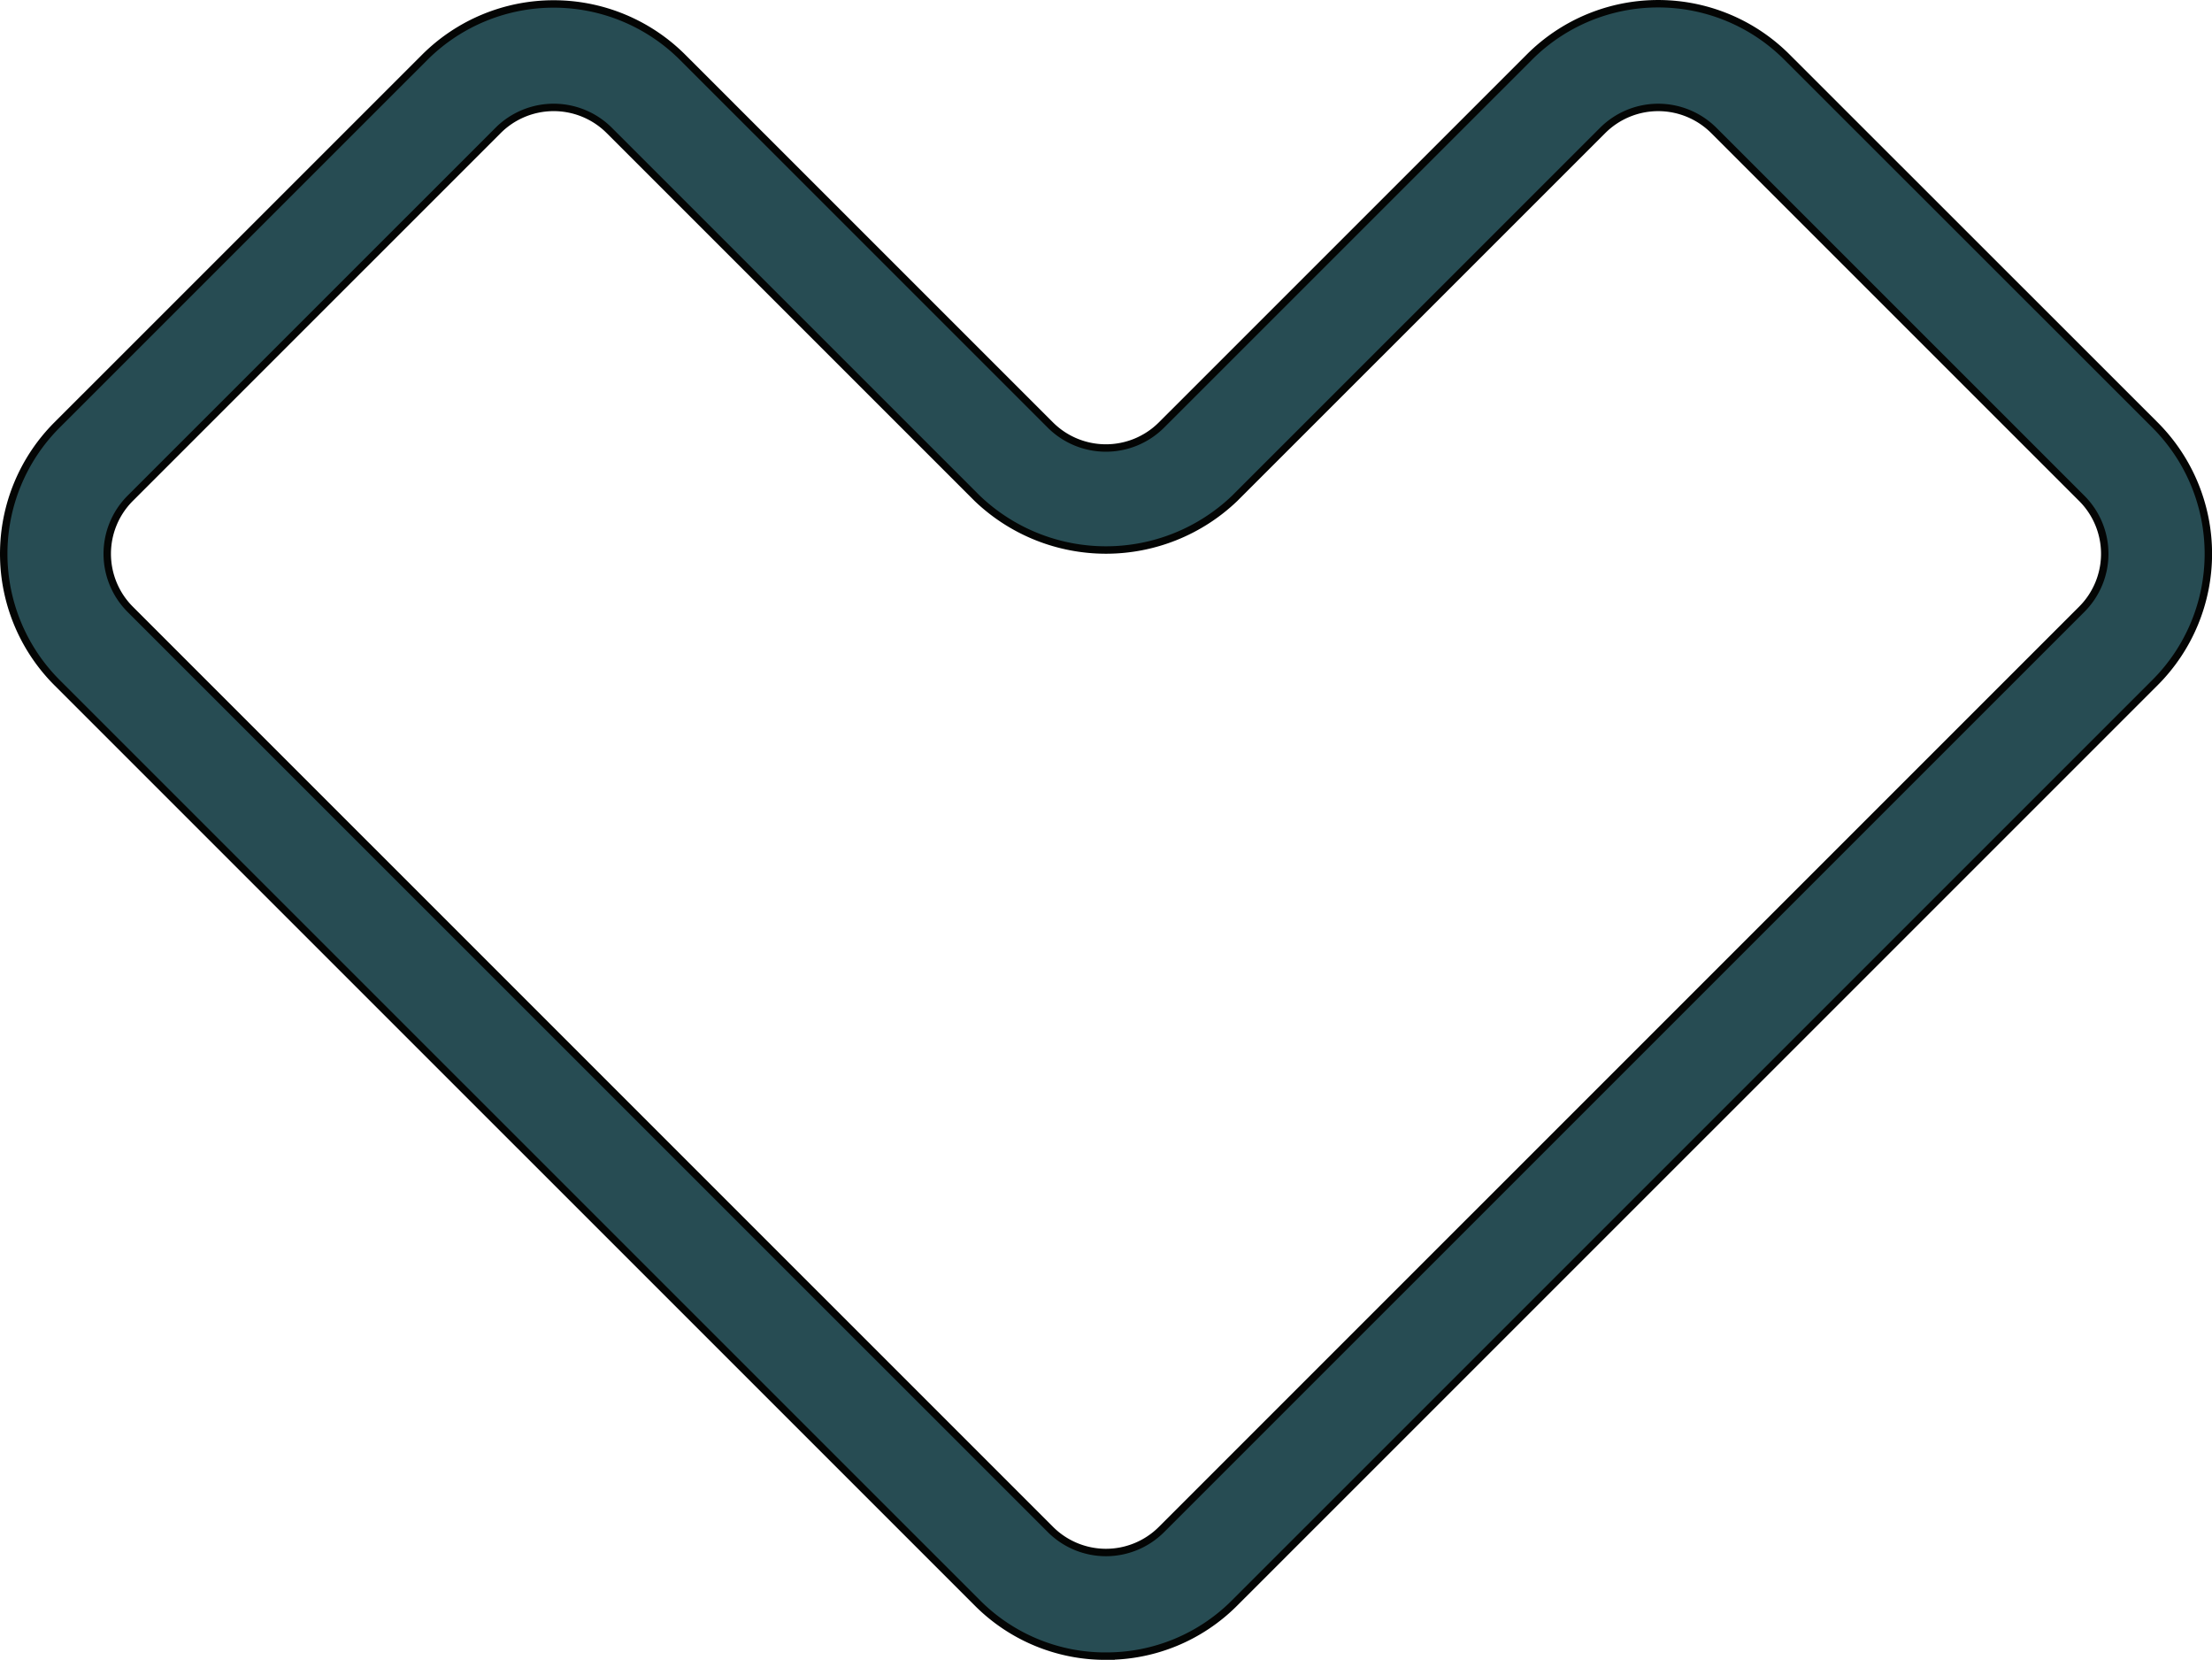 <svg xmlns="http://www.w3.org/2000/svg" width="74.445" height="55.858" viewBox="0 0 74.445 55.858"><g id="Group_241" data-name="Group 241" transform="translate(-335.614 -0.937)"><path id="Path_651" data-name="Path 651" d="M283.648,17.53a2.644,2.644,0,0,0,0,3.73l30.977,30.973a2.643,2.643,0,0,0,3.731,0L349.332,21.26a2.638,2.638,0,0,0,0-3.73L336.942,5.142a2.647,2.647,0,0,0-3.73,0L320.821,17.53a6.267,6.267,0,0,1-8.662,0L299.769,5.142a2.647,2.647,0,0,0-3.731,0Zm32.842,38.962a6.082,6.082,0,0,1-4.33-1.794L281.183,23.725a6.135,6.135,0,0,1,0-8.66l12.39-12.388a6.142,6.142,0,0,1,8.66,0l12.39,12.388a2.646,2.646,0,0,0,3.731,0l12.39-12.388a6.126,6.126,0,0,1,8.662,0L351.8,15.065a6.129,6.129,0,0,1,0,8.66L320.821,54.7a6.083,6.083,0,0,1-4.332,1.794" transform="translate(56.345 0.179)" fill="#274c53"></path><path id="Path_652" data-name="Path 652" d="M283.648,17.53a2.644,2.644,0,0,0,0,3.73l30.977,30.973a2.643,2.643,0,0,0,3.731,0L349.332,21.26a2.638,2.638,0,0,0,0-3.73L336.942,5.142a2.647,2.647,0,0,0-3.73,0L320.821,17.53a6.267,6.267,0,0,1-8.662,0L299.769,5.142a2.647,2.647,0,0,0-3.731,0Zm32.842,38.962a6.082,6.082,0,0,1-4.33-1.794L281.183,23.725a6.135,6.135,0,0,1,0-8.66l12.39-12.388a6.142,6.142,0,0,1,8.66,0l12.39,12.388a2.646,2.646,0,0,0,3.731,0l12.39-12.388a6.126,6.126,0,0,1,8.662,0L351.8,15.065a6.129,6.129,0,0,1,0,8.66L320.821,54.7A6.083,6.083,0,0,1,316.489,56.491Z" transform="translate(56.345 0.179)" fill="#274c53" stroke="#040504" stroke-width="0.25"></path></g></svg>